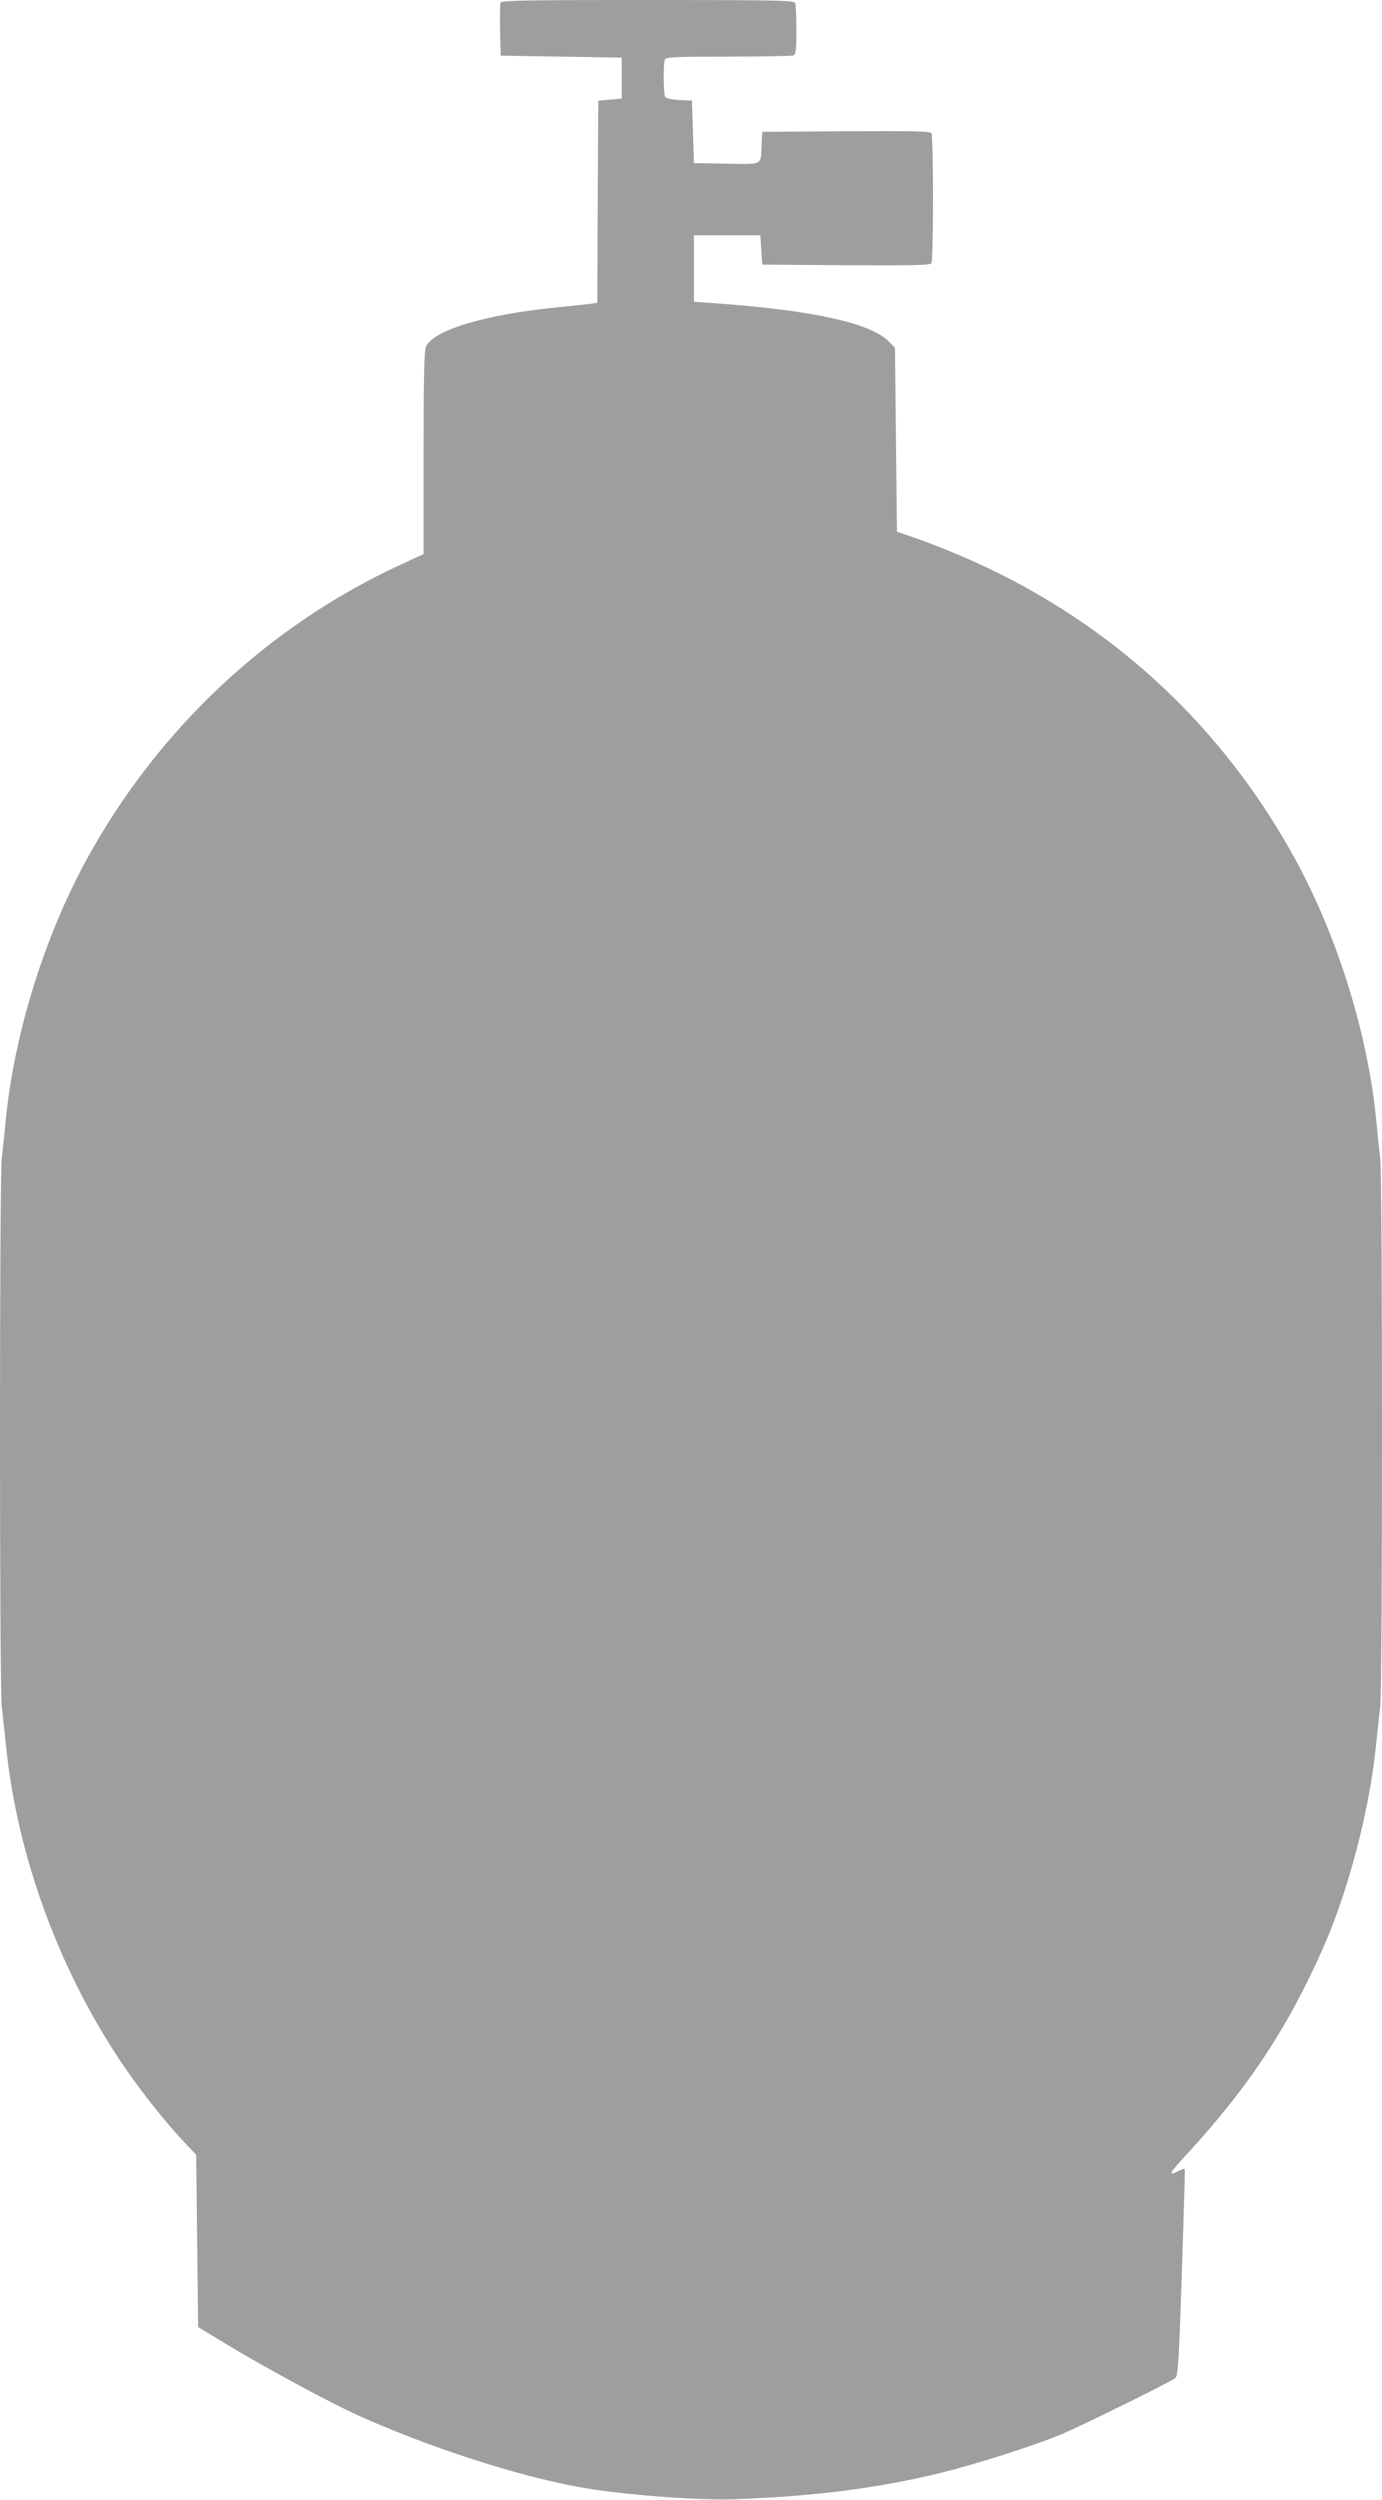 <?xml version="1.0" standalone="no"?>
<!DOCTYPE svg PUBLIC "-//W3C//DTD SVG 20010904//EN"
 "http://www.w3.org/TR/2001/REC-SVG-20010904/DTD/svg10.dtd">
<svg version="1.0" xmlns="http://www.w3.org/2000/svg"
 width="708pt" height="1280pt" viewBox="0 0 708 1280"
 preserveAspectRatio="xMidYMid meet">
<g transform="translate(0,1280) scale(0.1,-0.1)"
fill="#9e9e9e" stroke="none">
<path d="M2564 12787 c-2 -7 -3 -71 -2 -143 l3 -129 310 -5 310 -5 0 -105 0
-105 -60 -5 -60 -5 -3 -517 -2 -518 -23 -4 c-12 -2 -96 -11 -187 -20 -366 -37
-629 -116 -668 -201 -9 -19 -12 -172 -12 -544 l0 -518 -117 -54 c-678 -313
-1241 -840 -1606 -1504 -217 -394 -373 -894 -417 -1335 -6 -63 -15 -153 -21
-200 -12 -112 -12 -2698 0 -2810 6 -47 15 -137 22 -200 58 -575 282 -1176 618
-1660 86 -124 203 -271 288 -361 l68 -72 5 -441 5 -441 145 -88 c196 -119 539
-304 680 -367 362 -162 803 -305 1124 -364 205 -38 599 -69 791 -63 411 14
749 57 1075 138 177 44 463 135 606 194 90 37 555 266 585 288 14 11 18 77 33
517 9 278 16 517 16 533 0 27 0 27 -30 12 -58 -30 -51 -14 31 75 322 347 528
659 709 1070 129 292 236 704 269 1030 7 63 16 153 22 200 12 112 12 2698 0
2810 -6 47 -15 137 -21 200 -44 441 -200 941 -417 1335 -425 774 -1090 1336
-1933 1636 l-105 37 -5 470 -5 471 -29 30 c-93 97 -393 163 -901 199 l-100 7
0 170 0 170 170 0 170 0 5 -75 5 -75 429 -3 c337 -2 431 0 438 10 4 7 8 157 8
333 0 176 -4 326 -8 333 -7 10 -101 12 -438 10 l-429 -3 -3 -60 c-5 -115 12
-106 -180 -103 l-167 3 -5 160 -5 160 -65 3 c-36 2 -68 8 -72 15 -9 14 -11
169 -2 191 5 14 43 16 324 16 175 0 325 3 334 6 13 5 16 26 16 129 0 68 -3
130 -6 139 -6 14 -81 16 -755 16 -607 0 -751 -2 -755 -13z"/>
</g>
</svg>
